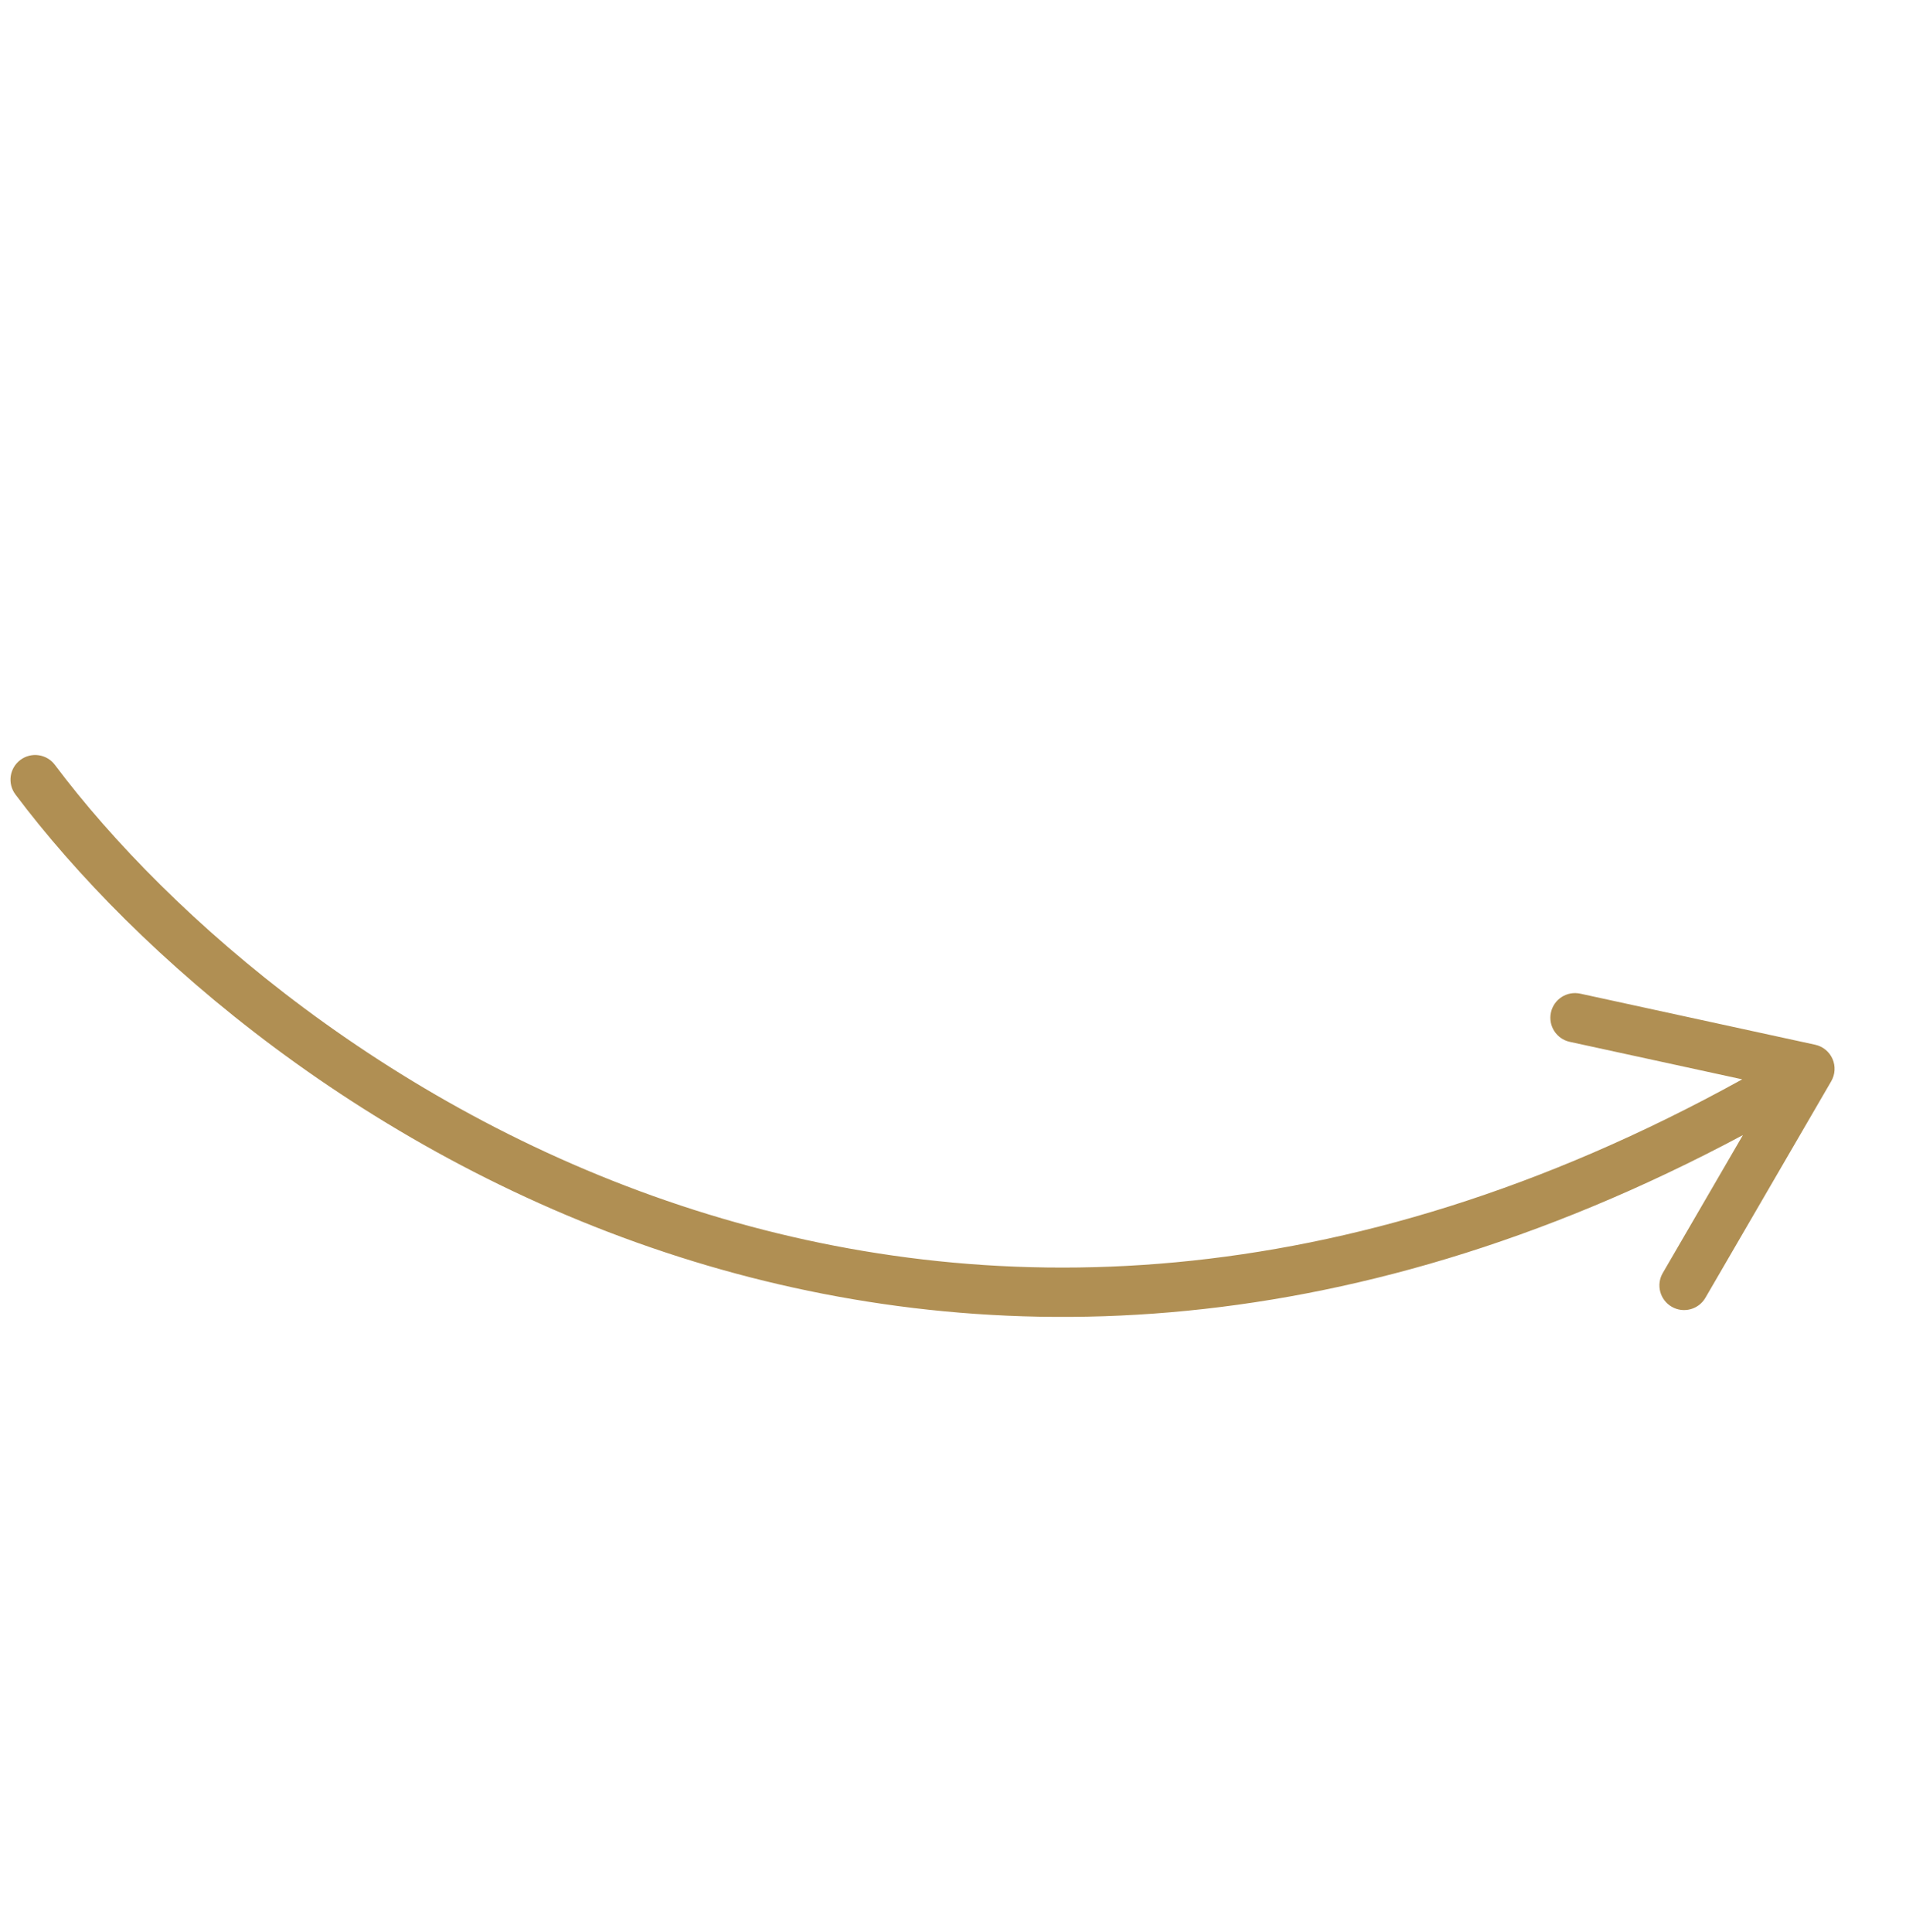 <?xml version="1.0" encoding="UTF-8"?> <svg xmlns="http://www.w3.org/2000/svg" width="521" height="528" viewBox="0 0 521 528" fill="none"> <path fill-rule="evenodd" clip-rule="evenodd" d="M5.564 207.72C8.541 205.485 12.766 206.087 15.001 209.064C46.16 250.575 107.556 304.542 189.957 330.775C268.497 355.778 366.458 355.71 476.231 295.022L429.096 284.774C425.459 283.983 423.151 280.393 423.942 276.755C424.733 273.117 428.323 270.81 431.961 271.601L496.171 285.561C498.277 286.019 500.037 287.457 500.907 289.429C501.776 291.402 501.65 293.671 500.567 295.534L466.168 354.737C464.297 357.955 460.172 359.049 456.953 357.178C453.734 355.308 452.641 351.183 454.511 347.964L476.416 310.265C365.885 369.333 266.353 369.243 185.868 343.621C100.42 316.418 36.807 260.571 4.219 217.157C1.984 214.18 2.586 209.954 5.564 207.72Z" fill="#B08F53"></path> </svg> 